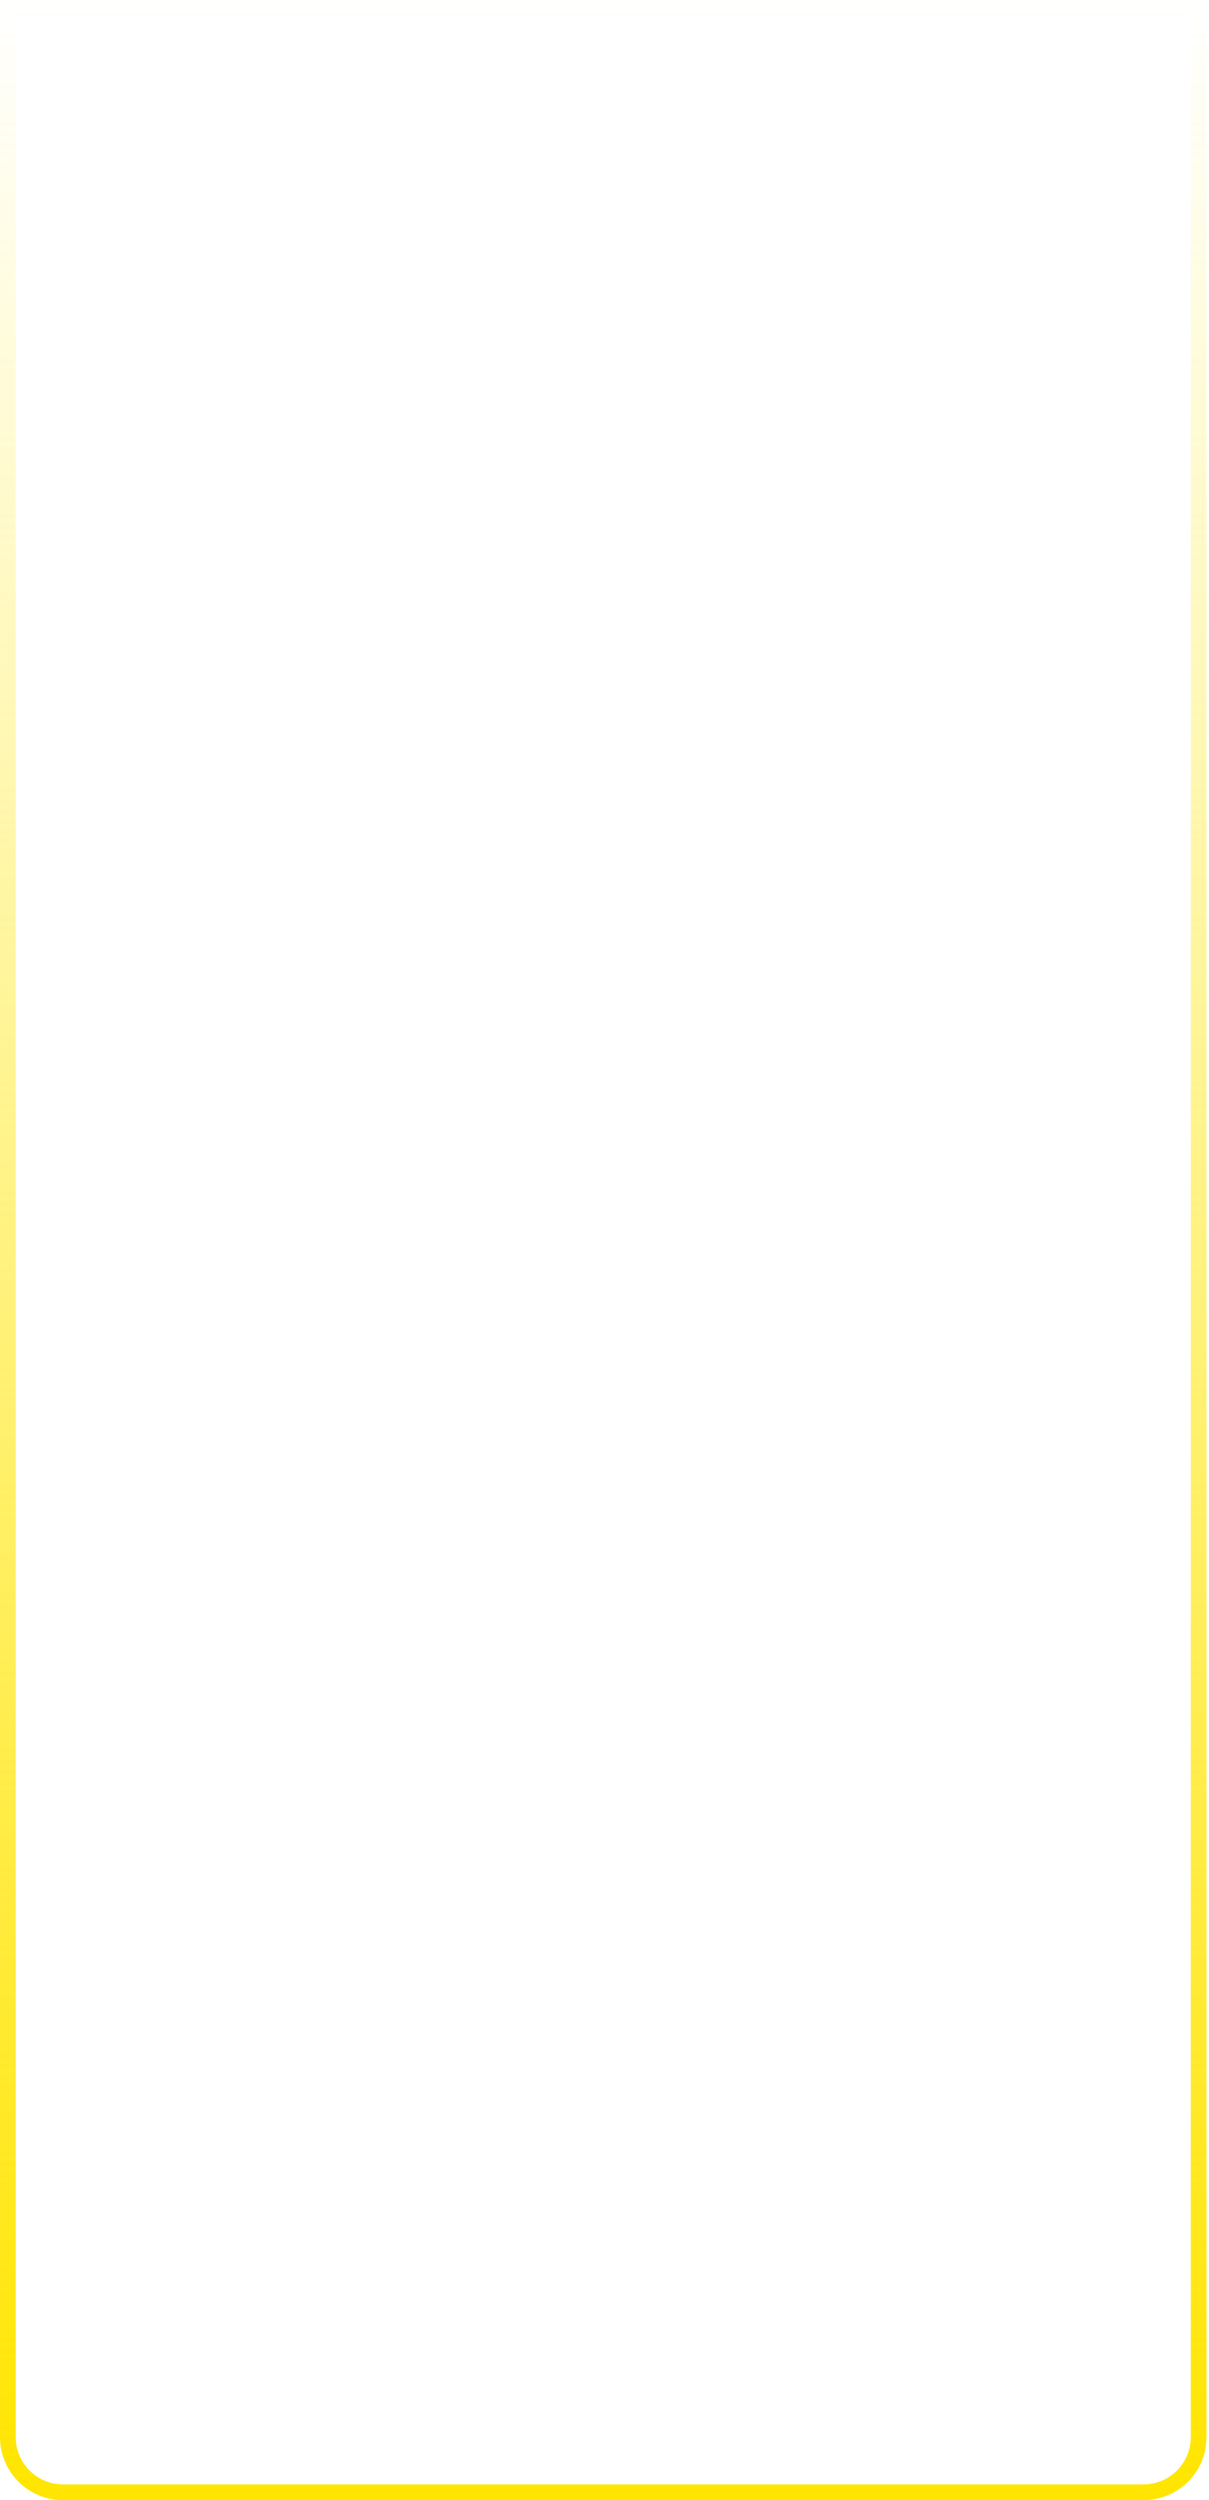 <?xml version="1.0" encoding="UTF-8"?> <svg xmlns="http://www.w3.org/2000/svg" width="384" height="794" viewBox="0 0 384 794" fill="none"><path d="M380.717 2.5V774C380.717 783.665 372.882 791.5 363.217 791.5H20C10.335 791.5 2.5 783.665 2.5 774V2.5H380.717Z" stroke="url(#paint0_linear_2672_8962)" stroke-width="5"></path><defs><linearGradient id="paint0_linear_2672_8962" x1="191.608" y1="0" x2="191.608" y2="794" gradientUnits="userSpaceOnUse"><stop stop-color="#FFE500" stop-opacity="0"></stop><stop offset="1" stop-color="#FFE500"></stop></linearGradient></defs></svg> 
